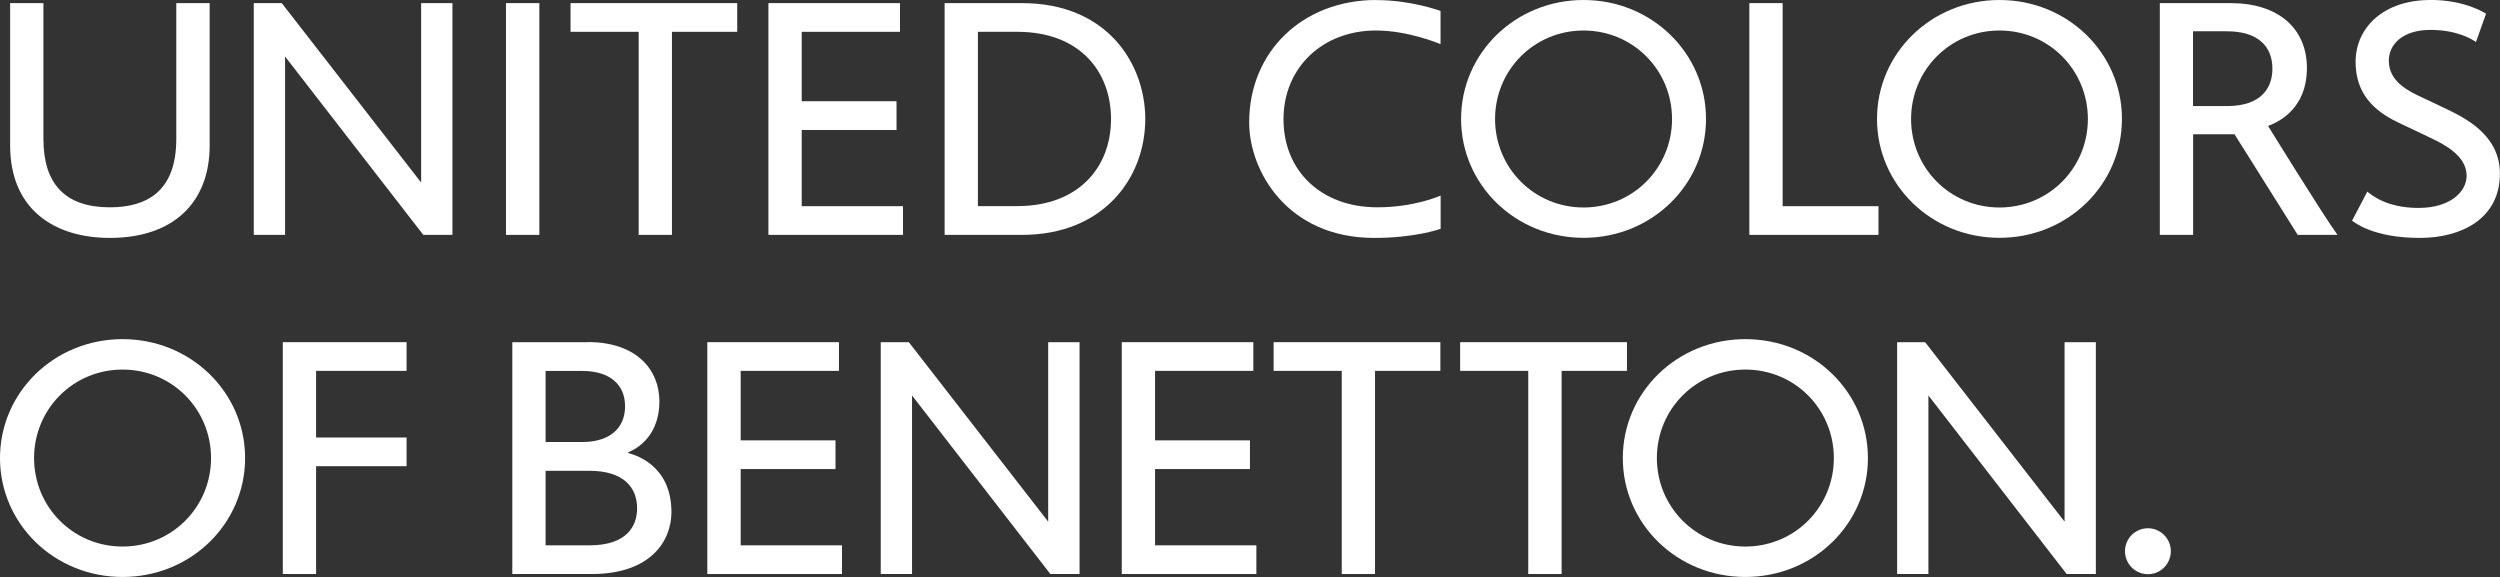 <?xml version="1.0" encoding="UTF-8"?>
<svg id="Layer_2" xmlns="http://www.w3.org/2000/svg" viewBox="0 0 288.45 66.58">
  <rect x="0" y="0" width="288.45" height="66.58" fill="#333333" stroke="none"/>
  <defs>
    <style>
      .cls-1 {
        fill: #fff;
      }
    </style>
  </defs>
  <g id="Livello_1">
    <g>
      <path class="cls-1" d="M24.19.36h-3.85v15.68c0,6.03-3.39,7.88-7.66,7.88-5.16,0-7.67-2.7-7.67-7.88V.36H1.17v16.43c0,7.29,5.01,10.66,11.51,10.66,7.32,0,11.51-4.08,11.51-10.66V.36Z"/>
      <polygon class="cls-1" points="52.2 .36 48.59 .36 48.59 21.06 32.51 .36 29.28 .36 29.28 27.1 32.89 27.1 32.89 6.52 48.84 27.1 52.2 27.1 52.2 .36"/>
      <rect class="cls-1" x="58.38" y=".36" width="3.85" height="26.74"/>
      <polygon class="cls-1" points="85.06 .36 65.83 .36 65.83 3.67 73.69 3.67 73.69 27.1 77.53 27.1 77.53 3.67 85.06 3.67 85.06 .36"/>
      <polygon class="cls-1" points="103.84 .36 88.66 .36 88.66 27.1 104.19 27.1 104.19 23.79 92.5 23.79 92.5 15 103.44 15 103.44 11.68 92.5 11.68 92.5 3.67 103.84 3.67 103.84 .36"/>
      <path class="cls-1" d="M117.92.36h-8.93v26.74h8.93c9.38,0,14.22-6.54,14.22-13.37,0-6.31-4.33-13.37-14.22-13.37M112.83,23.79V3.67h4.55c7.29,0,10.81,4.68,10.81,10.05,0,5.65-3.81,10.06-10.81,10.06h-4.55Z"/>
      <polygon class="cls-1" points="205.68 .36 201.84 .36 201.84 27.1 216.74 27.1 216.74 23.79 205.68 23.79 205.68 .36"/>
      <path class="cls-1" d="M257.38.36h-8.18v26.74h3.84v-11.61h4.78l7.29,11.61h4.59c-1.84-2.55-8.01-12.57-8.01-12.57.63-.25,4.48-1.59,4.48-6.68,0-4.63-3.37-7.49-8.78-7.49M253.03,12.24V3.61h3.91c3.66,0,5.25,1.8,5.25,4.32,0,2.24-1.31,4.31-5.25,4.31h-3.91Z"/>
      <path class="cls-1" d="M158.8,0c-8.51,0-14.67,5.96-14.67,14.12,0,5.6,4.39,13.33,14.43,13.33,4.62,0,7.39-.96,7.66-1.05v-3.83c-.23.09-3.1,1.35-7.31,1.35-6.43,0-10.82-4.16-10.82-10.16s4.55-10.24,10.66-10.24c3.66,0,7.18,1.46,7.46,1.57V1.26c-.24-.08-3.48-1.25-7.42-1.25"/>
      <path class="cls-1" d="M182.71,0c-7.88,0-14.13,6.14-14.13,13.72s6.25,13.72,14.13,13.72,14.13-6.14,14.13-13.72S190.58,0,182.71,0M182.71,23.94c-5.71,0-10.21-4.57-10.21-10.21s4.5-10.21,10.21-10.21,10.21,4.57,10.21,10.21-4.5,10.21-10.21,10.21"/>
      <path class="cls-1" d="M230.7,0c-7.87,0-14.13,6.14-14.13,13.72s6.25,13.72,14.13,13.72,14.13-6.14,14.13-13.72S238.58,0,230.7,0M230.7,23.94c-5.71,0-10.2-4.57-10.2-10.21s4.49-10.21,10.2-10.21,10.2,4.57,10.2,10.21-4.49,10.21-10.2,10.21"/>
      <path class="cls-1" d="M280.41,0c-5.37,0-8.62,3.16-8.62,7.14,0,3.58,2.01,5.6,4.87,6.97.66.32,2.84,1.35,3.78,1.8,1.49.71,4.16,2.02,4.16,4.37,0,1.79-1.82,3.71-5.55,3.71s-5.44-1.52-5.91-1.88l-1.76,3.35c.32.23,2.48,1.99,7.82,1.99,4.79,0,9.24-2.21,9.24-7.42,0-4.53-4.12-6.49-6.56-7.64-.87-.41-2.13-1.01-2.93-1.39-1.79-.85-3.33-2-3.33-4.01,0-1.83,1.56-3.54,4.79-3.54s4.89,1.15,5.27,1.39l1.16-3.26c-.14-.09-2.44-1.59-6.44-1.59"/>
      <g>
        <polygon class="cls-1" points="46.91 39.48 32.63 39.48 32.63 66.23 36.47 66.23 36.47 53.79 46.91 53.79 46.91 50.48 36.47 50.48 36.47 42.79 46.91 42.79 46.91 39.48"/>
        <path class="cls-1" d="M14.14,39.13c-7.88,0-14.14,6.14-14.14,13.72s6.26,13.72,14.14,13.72,14.14-6.14,14.14-13.72-6.26-13.72-14.14-13.72M14.14,63.06c-5.71,0-10.21-4.57-10.21-10.21s4.5-10.21,10.21-10.21,10.21,4.57,10.21,10.21-4.5,10.21-10.21,10.21"/>
        <polygon class="cls-1" points="124.56 39.48 120.94 39.48 120.94 60.19 104.86 39.48 101.62 39.48 101.62 66.23 105.23 66.23 105.23 45.63 121.19 66.23 124.56 66.23 124.56 39.48"/>
        <polygon class="cls-1" points="241.82 39.48 238.21 39.48 238.21 60.19 222.12 39.48 218.89 39.48 218.89 66.23 222.5 66.23 222.5 45.63 238.45 66.23 241.82 66.23 241.82 39.48"/>
        <polygon class="cls-1" points="166.19 39.48 146.95 39.48 146.95 42.79 154.81 42.79 154.81 66.23 158.65 66.23 158.65 42.79 166.19 42.79 166.19 39.48"/>
        <polygon class="cls-1" points="187.72 39.48 168.47 39.48 168.47 42.79 176.33 42.79 176.33 66.23 180.18 66.23 180.18 42.79 187.72 42.79 187.72 39.48"/>
        <polygon class="cls-1" points="96.8 39.48 81.61 39.48 81.61 66.23 97.15 66.23 97.15 62.92 85.46 62.92 85.46 54.12 96.4 54.12 96.4 50.81 85.46 50.81 85.46 42.79 96.8 42.79 96.8 39.48"/>
        <polygon class="cls-1" points="144.61 39.48 129.43 39.48 129.43 66.23 144.96 66.23 144.96 62.92 133.27 62.92 133.27 54.12 144.22 54.12 144.22 50.81 133.27 50.81 133.27 42.79 144.61 42.79 144.61 39.48"/>
        <path class="cls-1" d="M201.38,39.13c-7.88,0-14.14,6.14-14.14,13.72s6.26,13.72,14.14,13.72,14.14-6.14,14.14-13.72-6.25-13.72-14.14-13.72M201.38,63.06c-5.71,0-10.21-4.57-10.21-10.21s4.5-10.21,10.21-10.21,10.21,4.57,10.21,10.21-4.5,10.21-10.21,10.21"/>
        <path class="cls-1" d="M67.85,39.48h-8.74v26.75h9.18c6.81,0,9.18-3.84,9.18-7.14,0-5.64-4.54-6.69-5-6.82v-.08c.32-.14,3.61-1.35,3.61-5.9,0-3.61-2.63-6.82-8.24-6.82M62.95,51v-8.2h4.26c3.02,0,4.91,1.47,4.91,4.07,0,2.75-2.04,4.13-4.91,4.13h-4.26ZM62.95,62.92v-8.6h5.07c3.9,0,5.49,1.9,5.49,4.33,0,2-1.14,4.27-5.49,4.27h-5.07Z"/>
        <path class="cls-1" d="M247.83,60.95c-1.47,0-2.65,1.19-2.65,2.65s1.19,2.65,2.65,2.65,2.64-1.19,2.64-2.65-1.19-2.65-2.64-2.65"/>
      </g>
    </g>
  </g>
</svg>